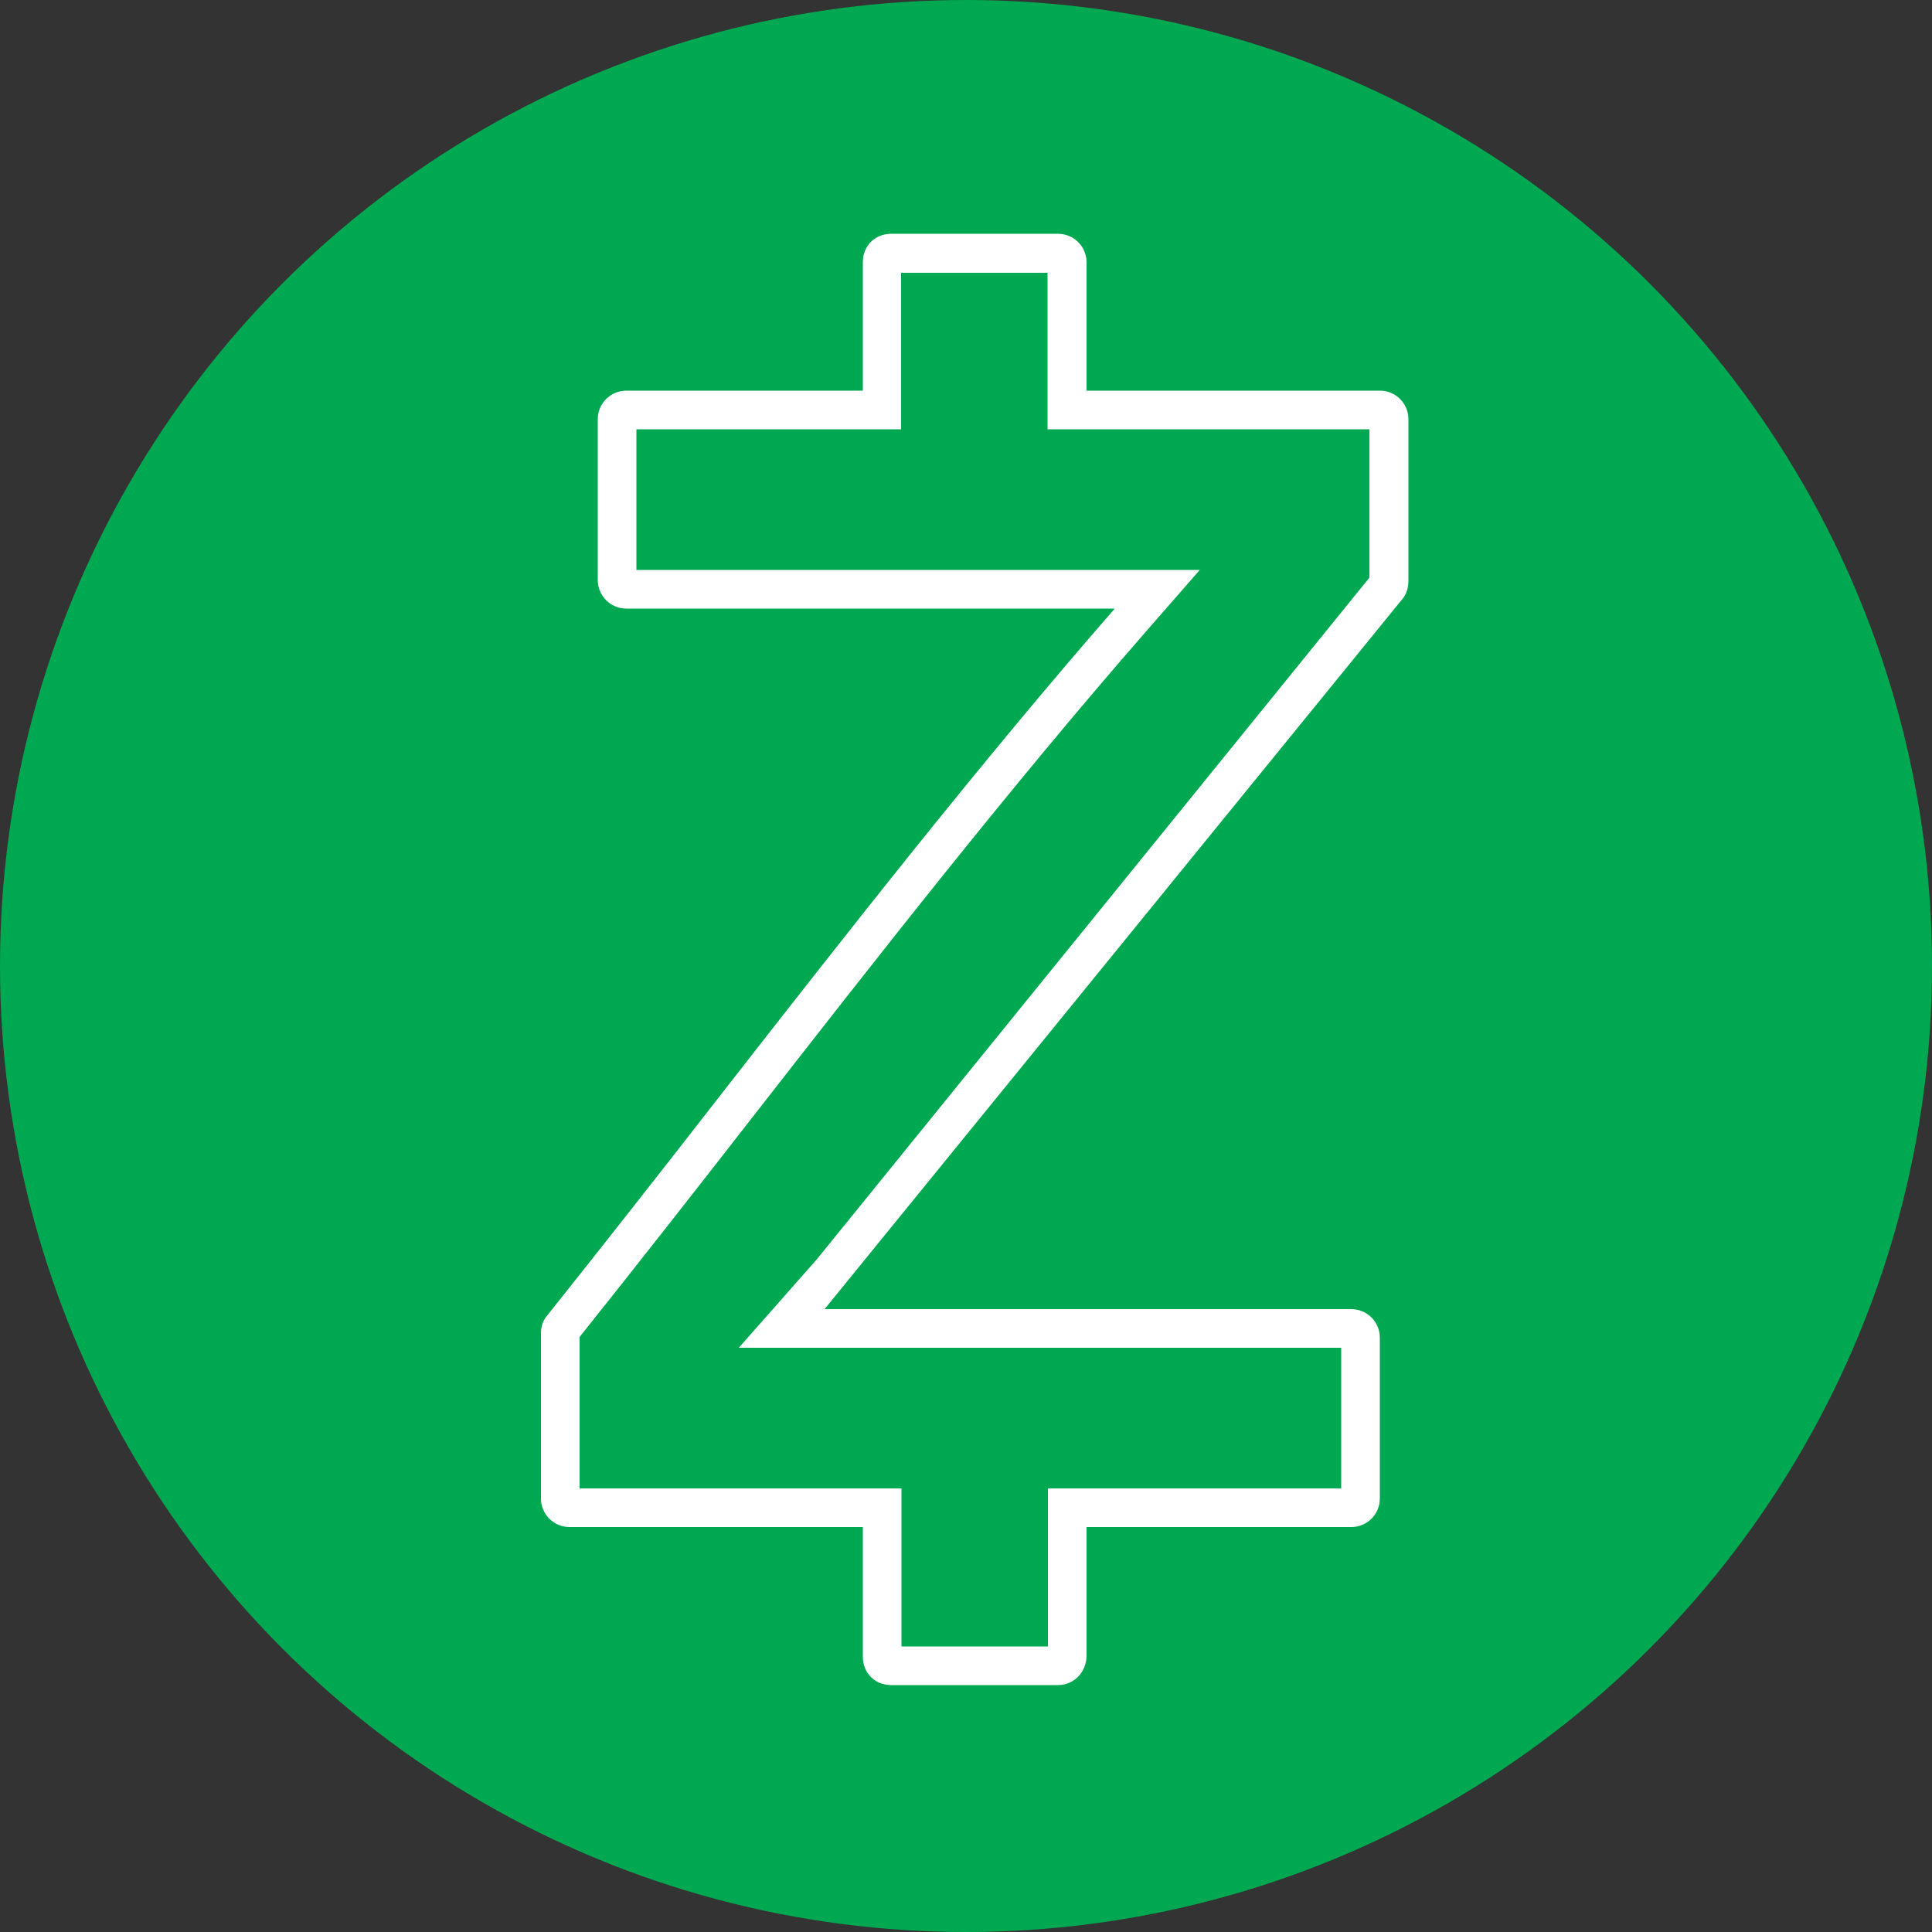 <?xml version="1.0" encoding="UTF-8"?><svg id="Layer_2" xmlns="http://www.w3.org/2000/svg" viewBox="0 0 50 50"><rect x="0" y="0" width="50" height="50" fill="#333333" stroke="none"/><defs><style>.cls-1{fill:#00a851;}.cls-2{fill:#fff;}</style></defs><g id="Layer_1-2"><circle class="cls-1" cx="25" cy="25" r="25"/><path class="cls-2" d="M27.38,43.61h-4.31c-.43,0-.74-.31-.74-.74v-3.35h-7.59c-.41,0-.74-.33-.74-.74v-4.27c0-.18.05-.33.15-.45,1.49-1.87,2.99-3.78,4.49-5.71,3.3-4.23,6.72-8.6,10.21-12.6h-12.64c-.41,0-.74-.33-.74-.74v-4.16c0-.41.33-.74.74-.74h6.12v-3.32c0-.43.31-.74.74-.74h4.31c.41,0,.74.33.74.74v3.32h7.59c.41,0,.74.33.74.74v4.16c0,.19-.04.33-.13.46l-14.98,18.41h13.63c.41,0,.74.33.74.74v4.16c0,.41-.33.74-.74.74h-6.85v3.32c0,.43-.32.77-.74.77ZM23.33,42.61h3.79v-4.09h7.59v-3.64h-15.59l2.02-2.29,14.3-17.64v-3.84s-8.33,0-8.33,0v-4.05h-3.79v4.05h-6.85v3.64h14.58l-1.45,1.66c-3.47,3.98-6.88,8.34-10.17,12.56-1.48,1.9-2.96,3.79-4.43,5.63v3.92h8.33v4.09ZM14.94,34.68s0,0,0,0c0,0,0,0,0,0Z"/></g></svg>